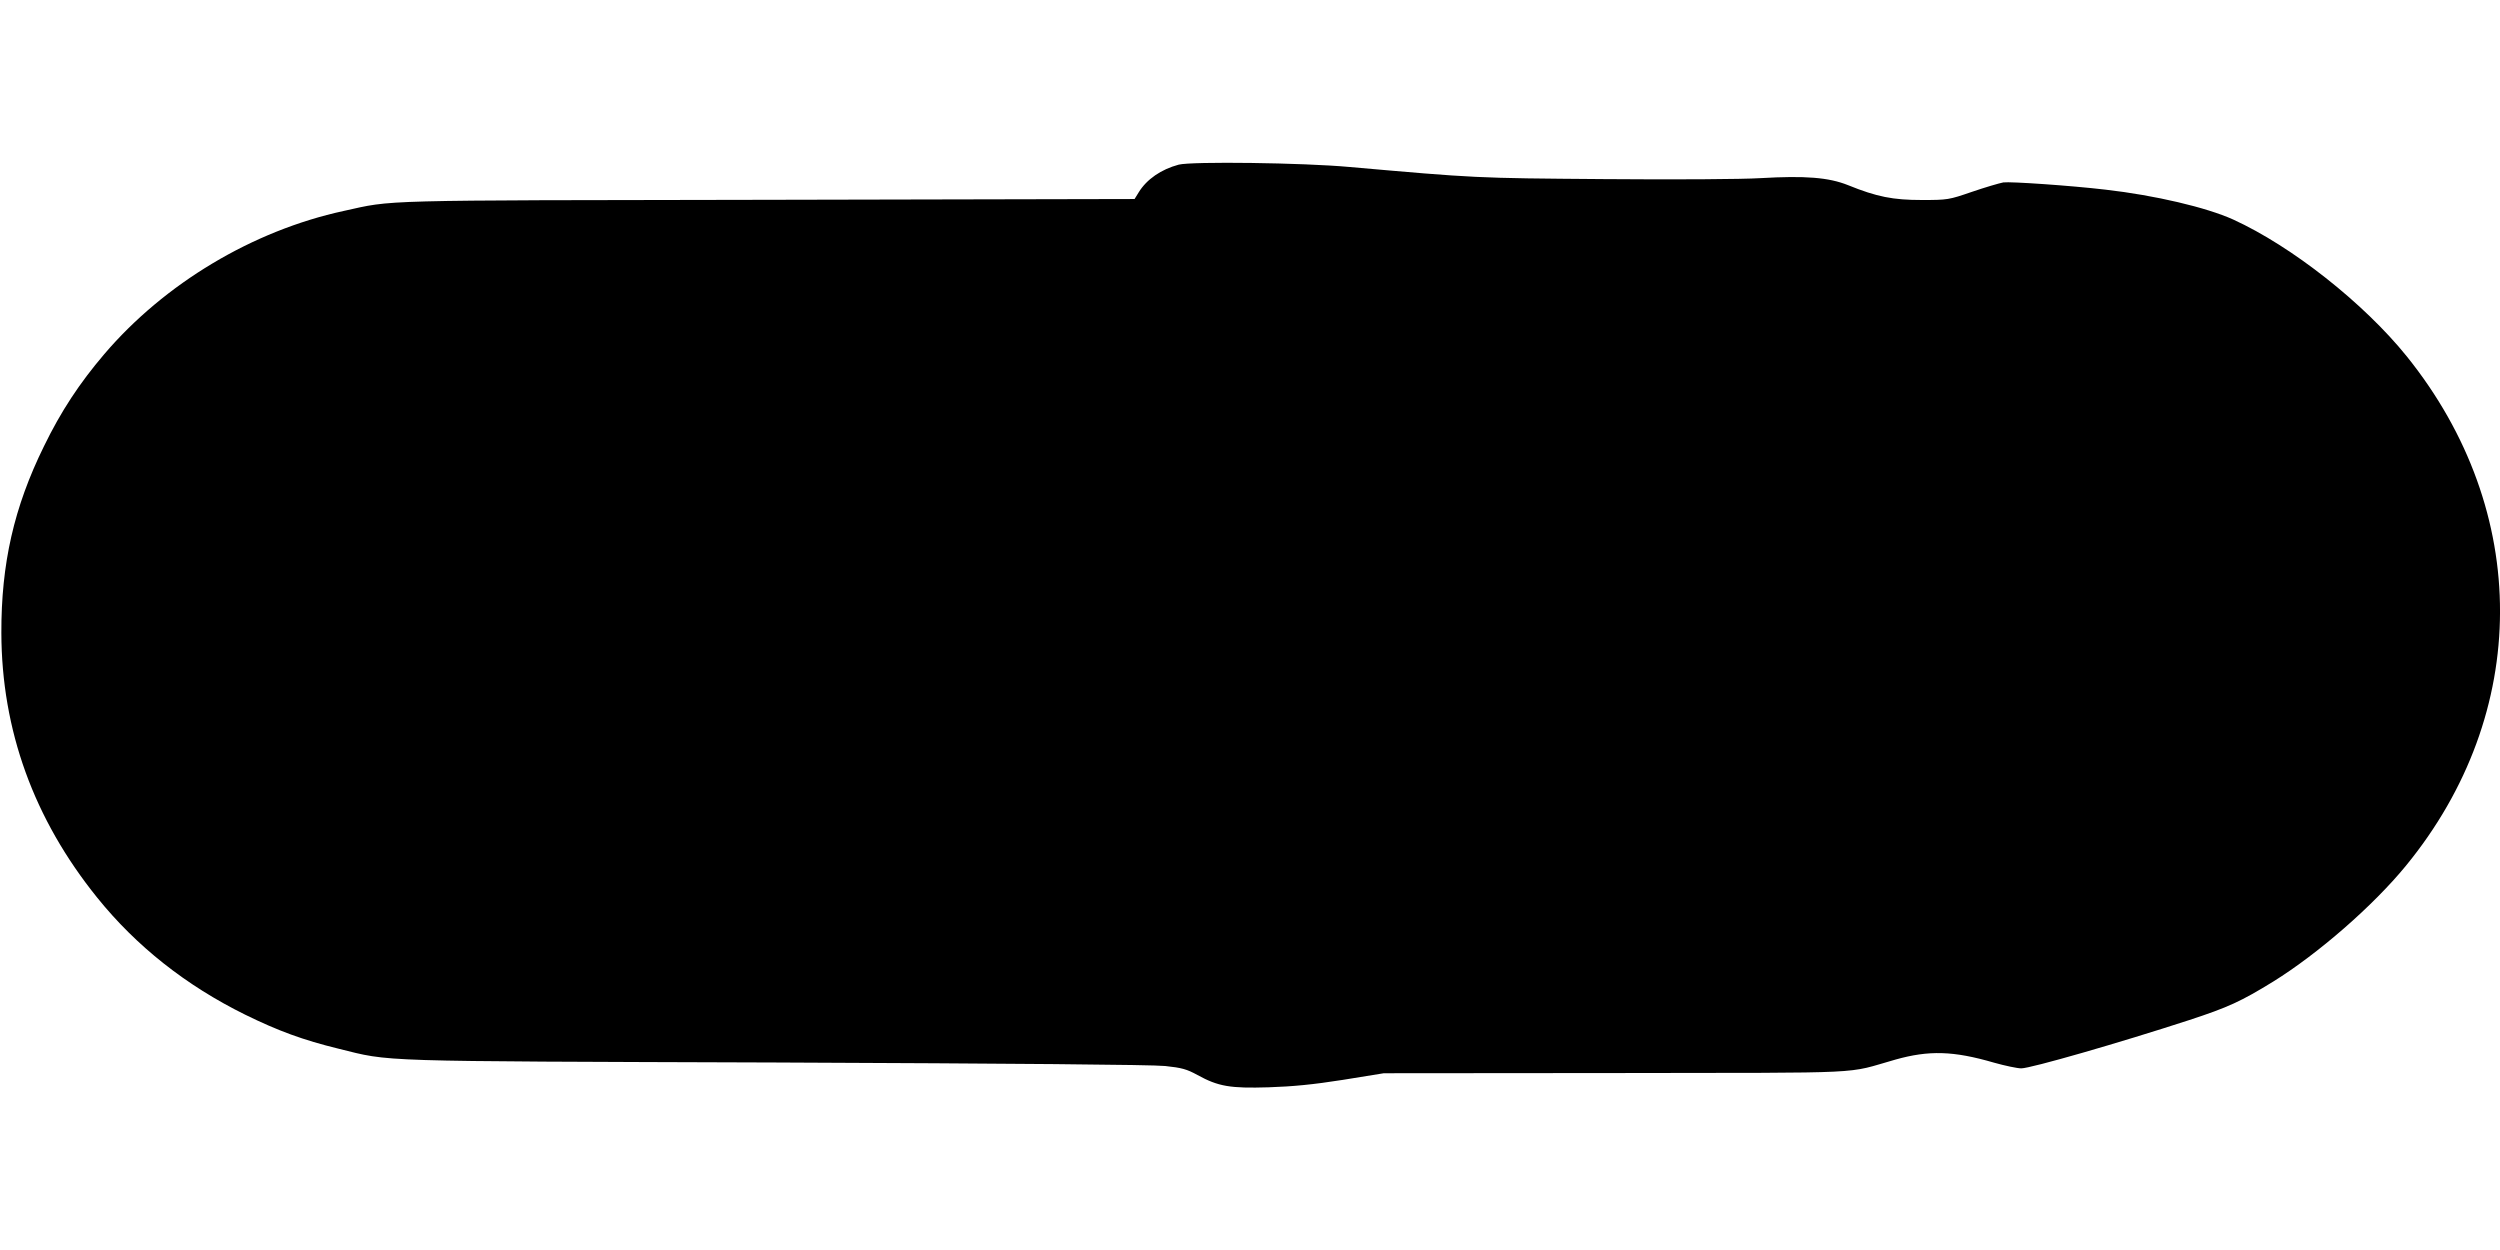 <?xml version="1.0" standalone="no"?>
<!DOCTYPE svg PUBLIC "-//W3C//DTD SVG 20010904//EN"
 "http://www.w3.org/TR/2001/REC-SVG-20010904/DTD/svg10.dtd">
<svg version="1.0" xmlns="http://www.w3.org/2000/svg"
 width="1280pt" height="640pt" viewBox="0 0 1280 640"
 preserveAspectRatio="xMidYMid meet">
<g transform="translate(0,640) scale(0.1,-0.1)"
fill="#000000" stroke="none">
<path d="M6035 5557 c-90 -24 -164 -75 -205 -142 l-21 -34 -1877 -4 c-2036 -3
-1913 0 -2172 -57 -466 -101 -917 -371 -1226 -733 -127 -149 -222 -293 -309
-472 -154 -313 -219 -602 -218 -955 1 -498 166 -953 490 -1355 201 -250 456
-451 758 -600 169 -83 297 -130 477 -174 275 -68 158 -64 2243 -71 1206 -5
1926 -11 1991 -18 85 -9 110 -16 165 -46 107 -59 168 -69 364 -63 123 4 228
14 380 38 l210 34 1190 1 c1330 2 1164 -6 1430 69 171 48 296 45 505 -16 57
-16 119 -29 139 -29 48 0 503 131 856 246 205 67 269 97 435 199 230 143 511
388 678 592 641 782 643 1815 5 2608 -220 273 -589 564 -889 701 -137 62 -400
124 -654 153 -179 21 -487 42 -523 37 -21 -4 -93 -25 -160 -48 -119 -41 -125
-42 -257 -42 -148 0 -230 16 -378 76 -100 40 -220 49 -447 36 -98 -6 -437 -8
-805 -5 -659 5 -652 5 -1300 62 -239 22 -808 29 -875 12z"/>
</g>
</svg>
